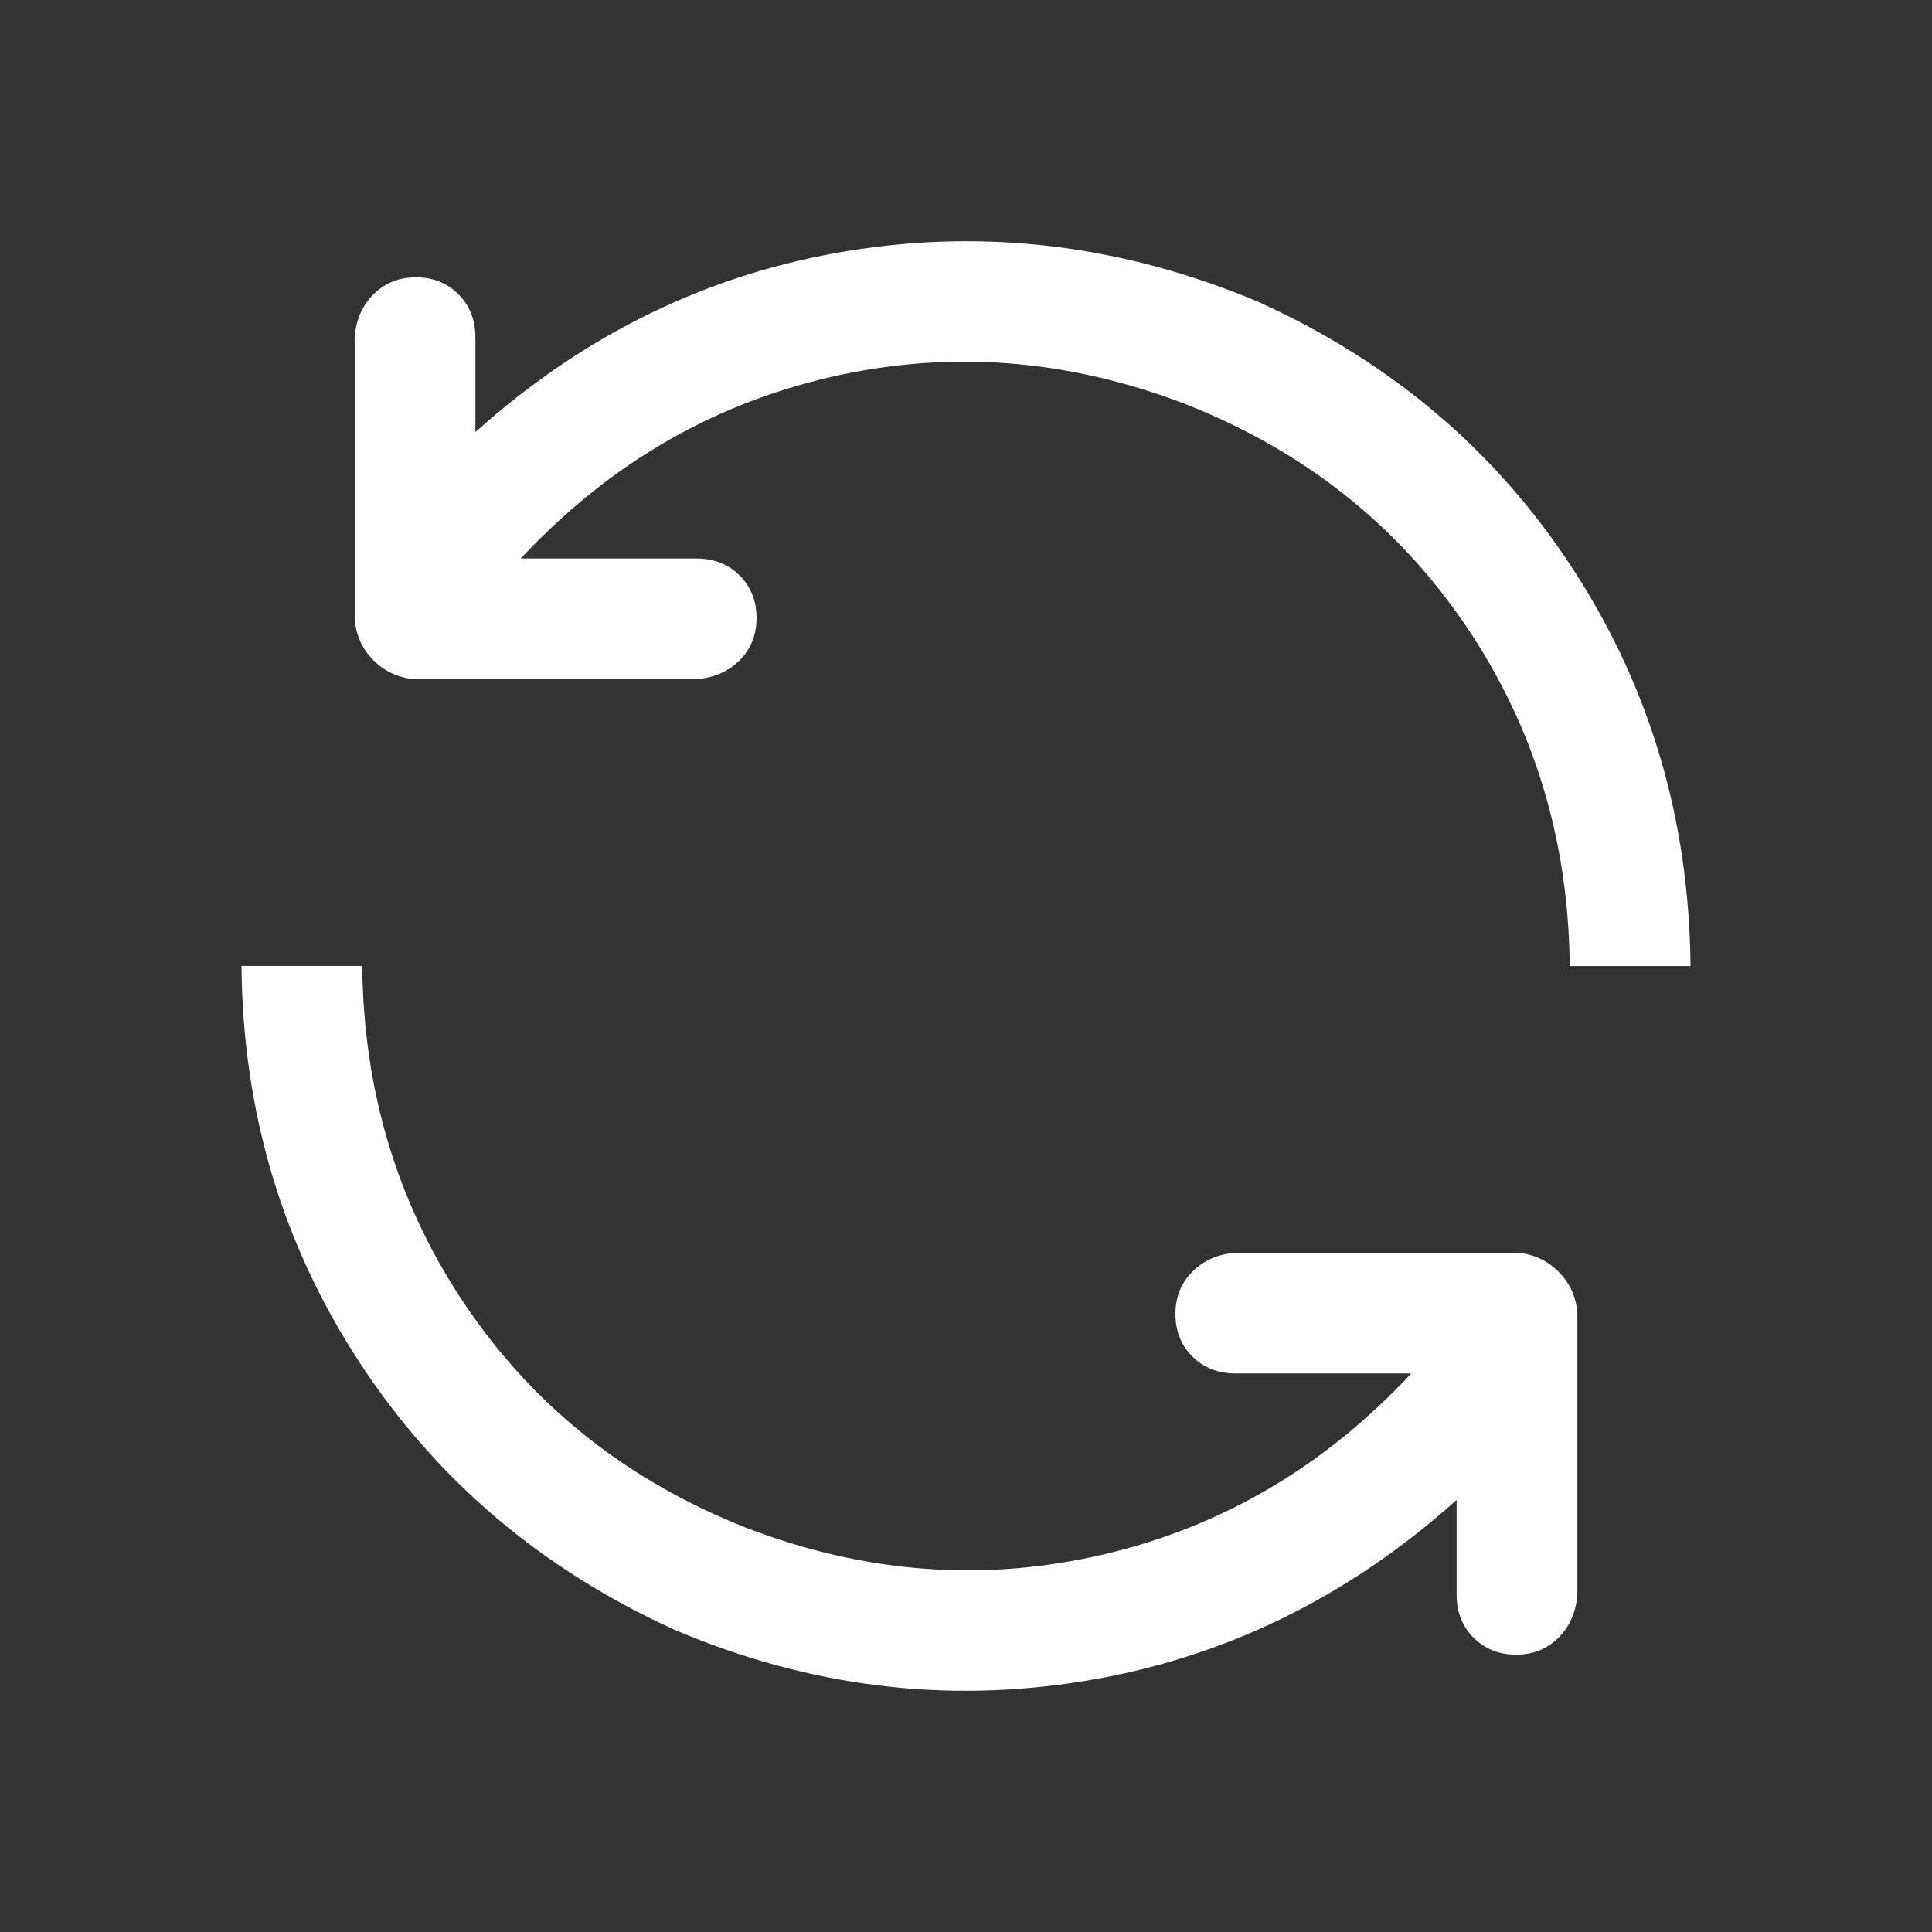 <svg width="56" height="56" viewBox="0 0 56 56" fill="none" xmlns="http://www.w3.org/2000/svg">
<rect x="0" y="0" width="56" height="56" fill="#333333" stroke="none"/>
<path d="M42.219 43.477C39.047 46.322 35.446 48.072 31.418 48.727C27.389 49.383 23.442 48.891 19.577 47.25C15.712 45.5 12.659 42.911 10.418 39.484C8.177 36.056 7.037 32.228 7 27.998H10.5C10.536 31.68 11.548 34.98 13.534 37.896C15.521 40.813 18.229 42.946 21.656 44.294C25.084 45.607 28.52 45.862 31.965 45.061C35.411 44.259 38.391 42.509 40.906 39.811H35.821C35.31 39.811 34.89 39.647 34.562 39.319C34.235 38.991 34.071 38.581 34.071 38.089C34.071 37.597 34.235 37.187 34.562 36.859C34.89 36.531 35.31 36.348 35.821 36.311H43.969C44.442 36.347 44.844 36.53 45.173 36.859C45.502 37.188 45.684 37.589 45.721 38.063V46.211C45.684 46.722 45.502 47.141 45.173 47.469C44.844 47.797 44.434 47.961 43.943 47.961C43.451 47.961 43.041 47.797 42.712 47.469C42.383 47.141 42.219 46.722 42.221 46.211V43.475L42.219 43.477ZM15.094 16.188H20.179C20.69 16.188 21.11 16.352 21.438 16.679C21.765 17.007 21.929 17.417 21.929 17.91C21.929 18.402 21.765 18.812 21.438 19.14C21.11 19.468 20.69 19.65 20.179 19.688H12.031C11.558 19.651 11.156 19.469 10.827 19.14C10.498 18.811 10.316 18.41 10.28 17.936V9.788C10.316 9.277 10.498 8.857 10.827 8.53C11.156 8.202 11.566 8.038 12.057 8.038C12.549 8.038 12.959 8.202 13.288 8.53C13.617 8.857 13.781 9.277 13.78 9.788V12.523C16.952 9.679 20.552 7.929 24.581 7.273C28.609 6.617 32.574 7.11 36.475 8.75C40.34 10.5 43.385 13.089 45.608 16.517C47.832 19.944 48.963 23.773 49 28.002H45.5C45.464 24.32 44.452 21.021 42.465 18.104C40.479 15.187 37.771 13.055 34.344 11.706C30.916 10.393 27.48 10.138 24.035 10.939C20.589 11.741 17.609 13.491 15.094 16.189V16.188Z" fill="white"/>
</svg>
